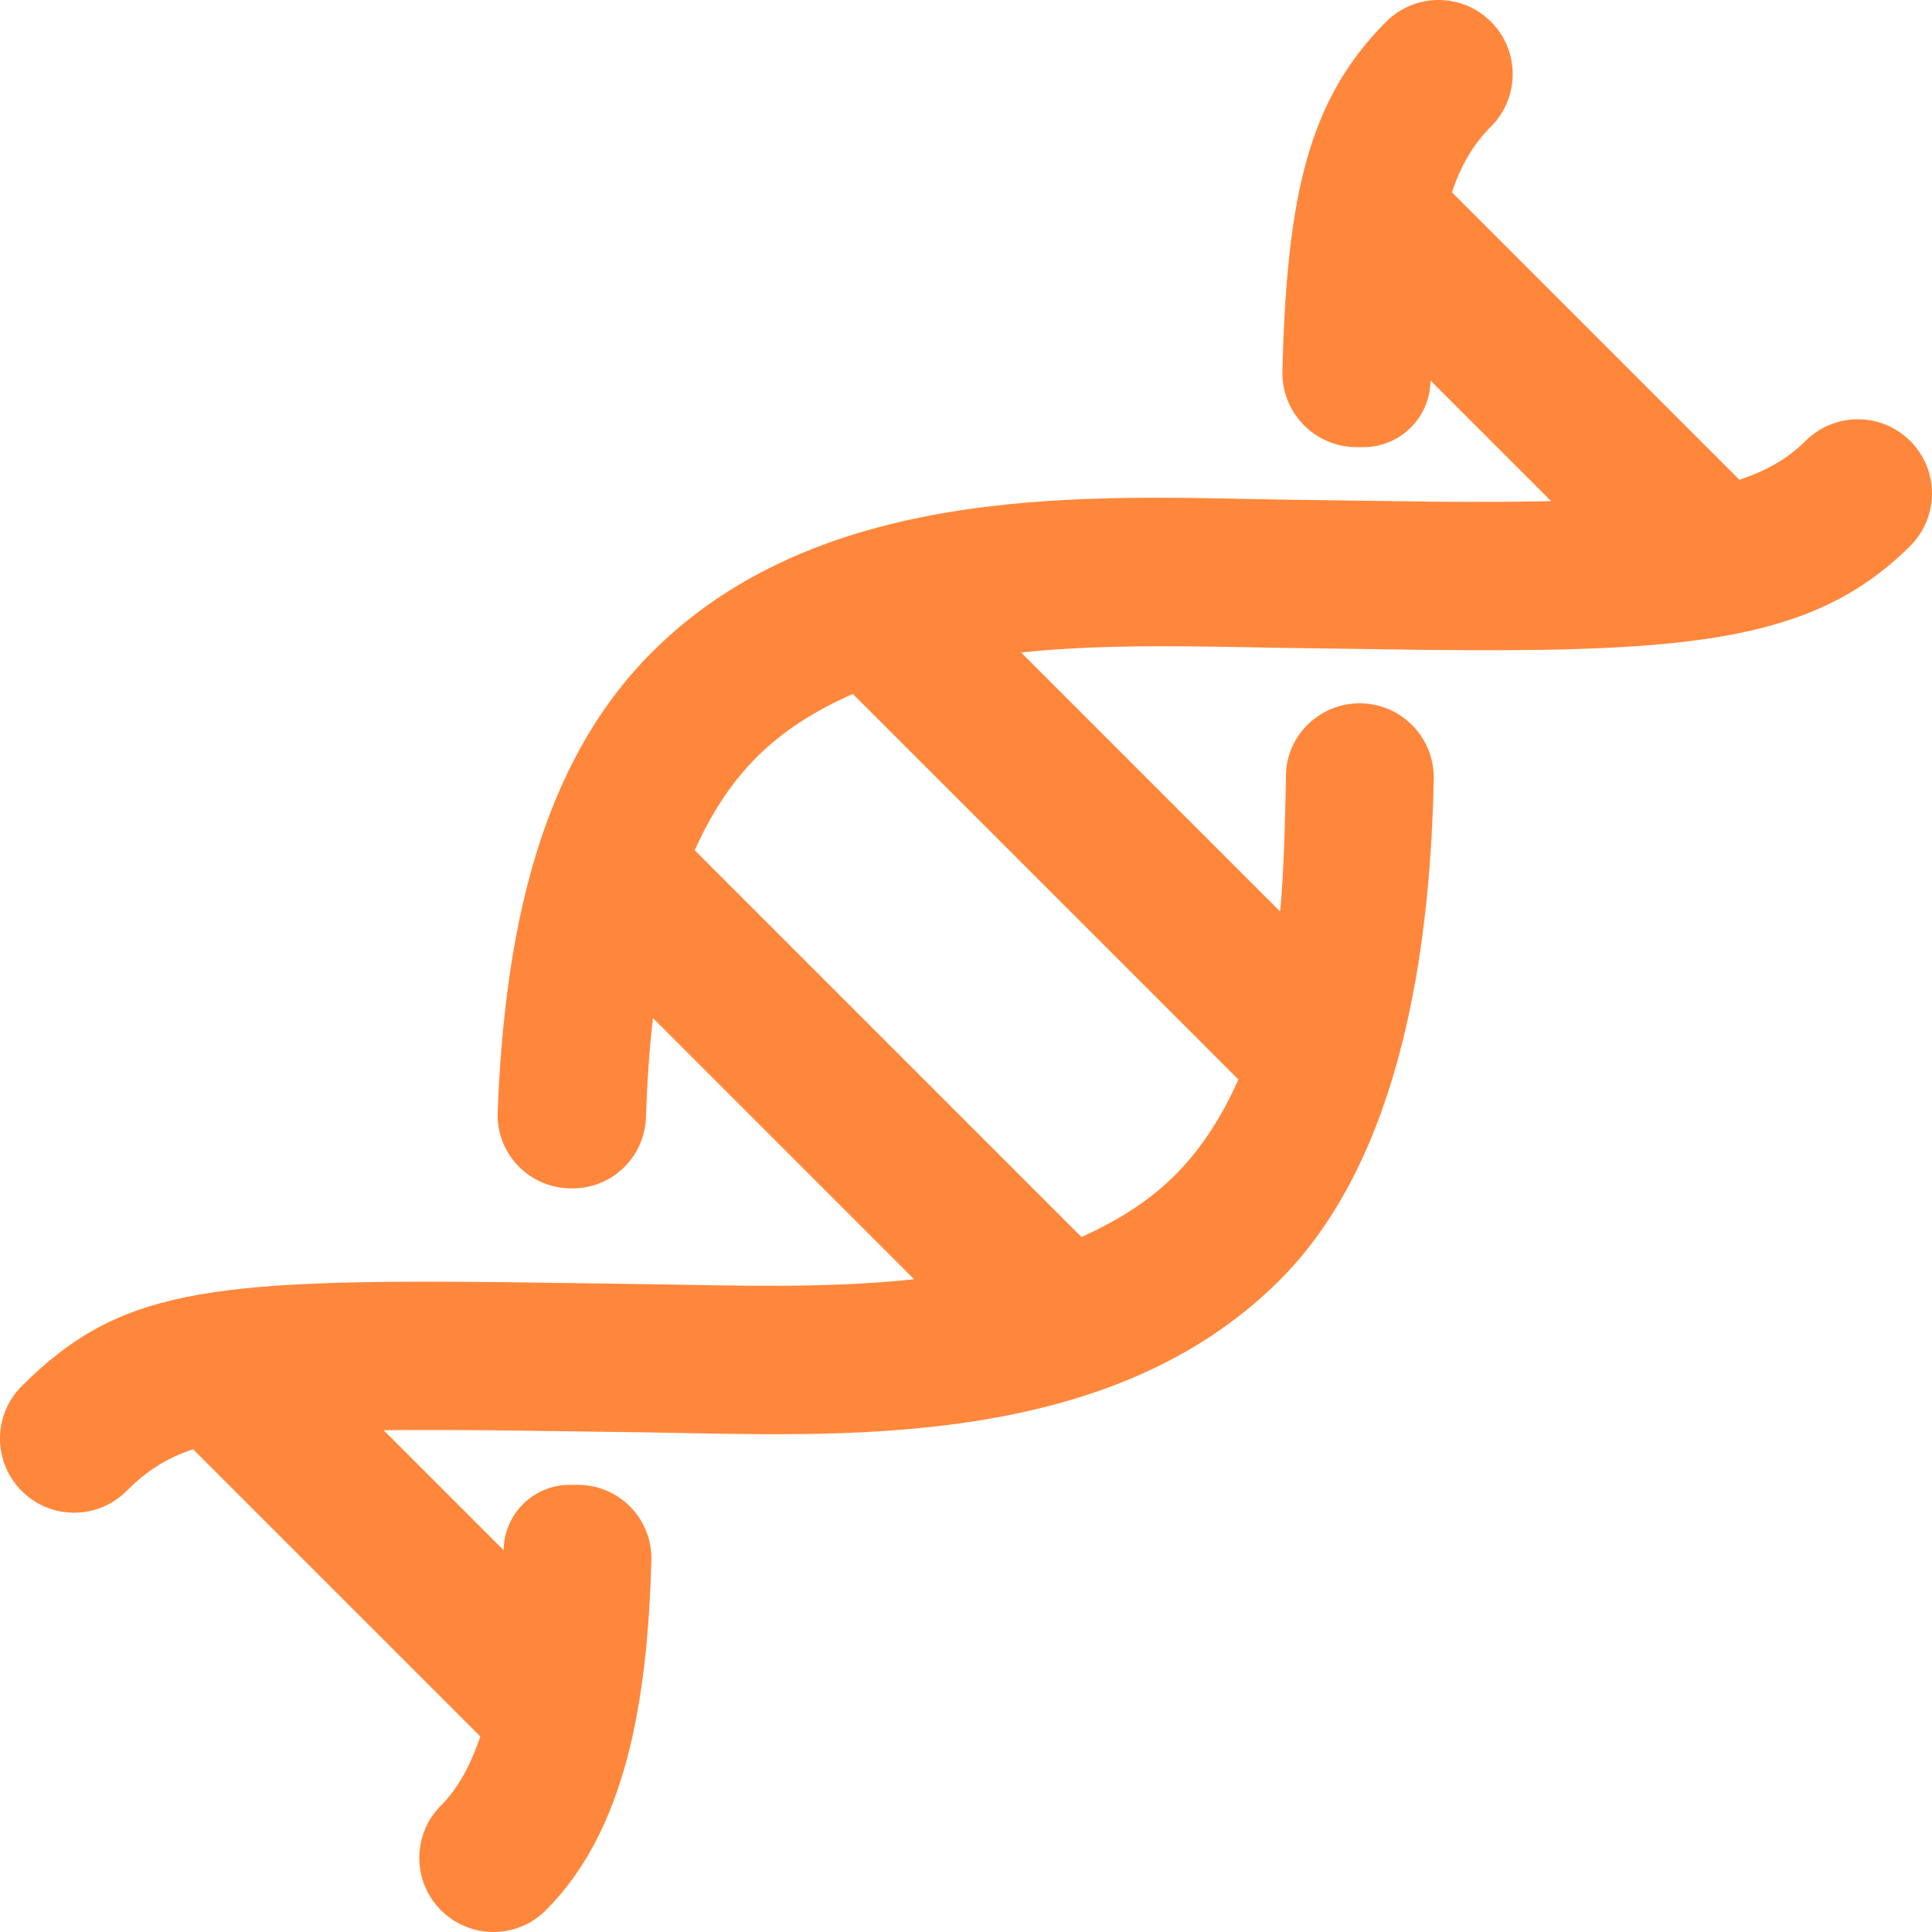 <?xml version="1.0" encoding="iso-8859-1"?>
<!-- Generator: Adobe Illustrator 19.0.0, SVG Export Plug-In . SVG Version: 6.00 Build 0)  -->
<svg xmlns="http://www.w3.org/2000/svg" xmlns:xlink="http://www.w3.org/1999/xlink" version="1.1" id="Capa_1" x="0px" y="0px" viewBox="0 0 417.039 417.039" style="enable-background:new 0 0 417.039 417.039;" xml:space="preserve" width="512px" height="512px">
<g>
	<g>
		<path d="M412.353,95.197c-6.258-6.254-16.383-6.246-22.629,0c-3.746,3.742-8.317,6.394-14.262,8.367l-62.047-62.047    c1.977-5.946,4.668-10.446,8.426-14.203c6.246-6.246,6.254-16.371,0-22.625s-16.379-6.25-22.629,0    c-16.617,16.617-21.461,37.207-22.39,75.434c-0.102,4.309,1.535,8.477,4.547,11.562c3.008,3.086,7.137,4.836,11.45,4.836h1.481    c7.957,0,14.426-6.422,14.488-14.379l26.047,26.047c-7.676,0.145-16.094,0.183-26.098,0.094l-32.05-0.438    c-39.621-0.625-98.606-4.406-135.965,32.95c-24.598,24.602-31.805,61.262-33.301,99.242c-0.168,4.309,1.426,8.5,4.41,11.61    c2.988,3.106,7.114,4.875,11.426,4.875h0.348c8.55,0,15.543-6.778,15.828-15.324c0.246-7.348,0.722-14.516,1.508-21.434    c13.226,13.226,40.117,40.121,56.371,56.375c-19.383,2.07-39.699,1.324-57.465,1.058l-32.008-0.446    c-63.61-0.645-82.473,1.785-103.149,22.461c-6.25,6.25-6.258,16.375,0,22.629c6.25,6.254,16.379,6.25,22.625,0    c4.114-4.114,8.324-6.992,14.363-9.004l62.004,62c-2.023,5.988-4.707,11.11-8.484,14.886c-6.25,6.246-6.254,16.375,0,22.629    c6.254,6.25,16.379,6.246,22.625,0c17.094-17.094,21.934-44.57,22.782-75.543c0.117-4.278-1.5-8.418-4.481-11.484    c-2.981-3.066-7.078-4.805-11.355-4.805h-1.805c-7.813,0-14.168,6.285-14.25,14.098L82.816,308.72    c7.351-0.082,15.711-0.058,25.461,0.043l32.016,0.438c39.789,0.606,98.695,4.371,135.953-32.886    c26.117-26.117,32.484-71.211,33.242-108.106c0.187-8.981-7-16.394-15.984-16.394c-8.656,0-15.801,6.898-15.922,15.554    c-0.098,6.687-0.43,21.629-1.266,29.379c-16.645-16.641-36.222-36.222-55.906-55.906c19.218-1.992,39.27-1.262,56.742-0.988    l32.027,0.446c55.957,0.516,82.691-1.992,103.176-22.473C418.598,111.575,418.602,101.45,412.353,95.197z M267.321,233.013    c-3.606,8.137-8.098,15.07-13.711,20.68c-5.789,5.789-12.715,9.969-20.164,13.328l-83.48-83.484    c3.383-7.582,7.683-14.414,13.379-20.11c5.95-5.95,13.074-10.242,20.75-13.641C211.915,177.603,243.977,209.67,267.321,233.013z" fill="#ff873c"/>
	</g>
</g>
<g>
</g>
<g>
</g>
<g>
</g>
<g>
</g>
<g>
</g>
<g>
</g>
<g>
</g>
<g>
</g>
<g>
</g>
<g>
</g>
<g>
</g>
<g>
</g>
<g>
</g>
<g>
</g>
<g>
</g>
</svg>
